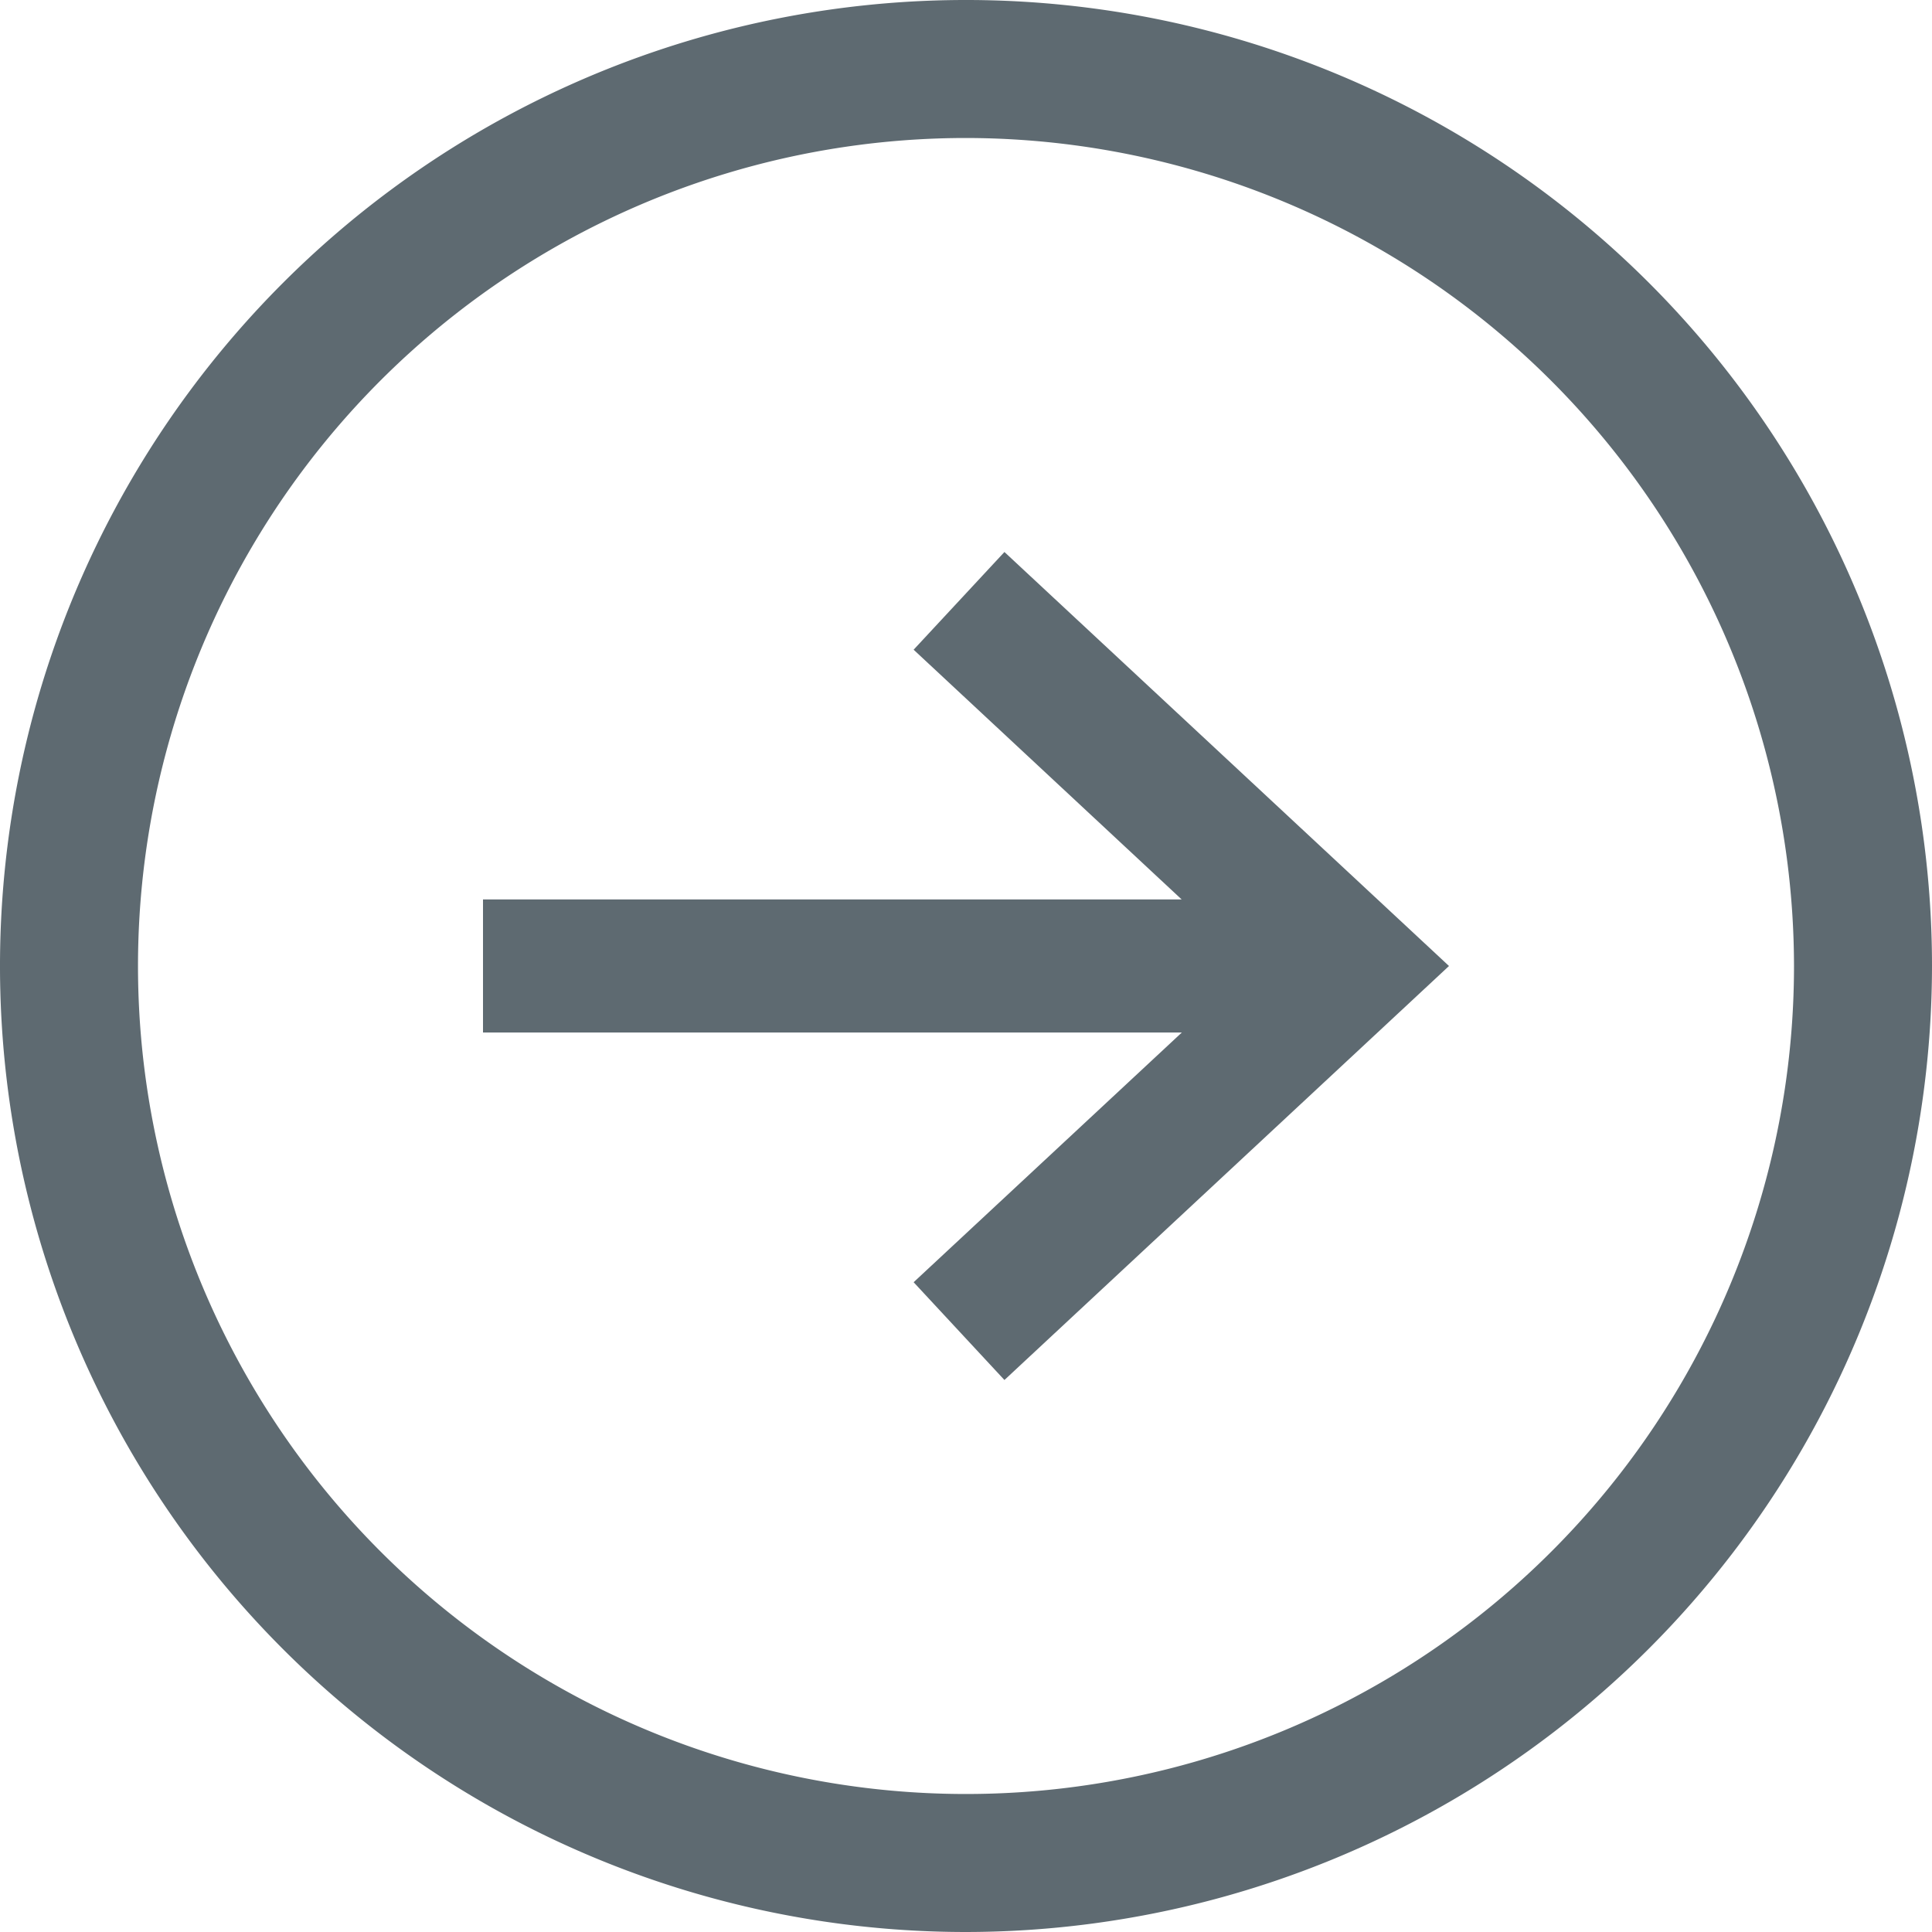 <svg id="next_cta" xmlns="http://www.w3.org/2000/svg" width="28" height="28" viewBox="0 0 28 28">
  <path id="Path_163" data-name="Path 163" d="M14.557,8,13.241,9.416l3.884,3.619H7v1.929H17.128l-3.887,3.619L14.557,20,21,14Z" fill="#5e6a71"/>
  <path id="Path_164" data-name="Path 164" d="M14,28A14,14,0,1,1,28,14,14.015,14.015,0,0,1,14,28M14,2A12,12,0,1,0,26,14,12.013,12.013,0,0,0,14,2" fill="#5e6a71"/>
</svg>
